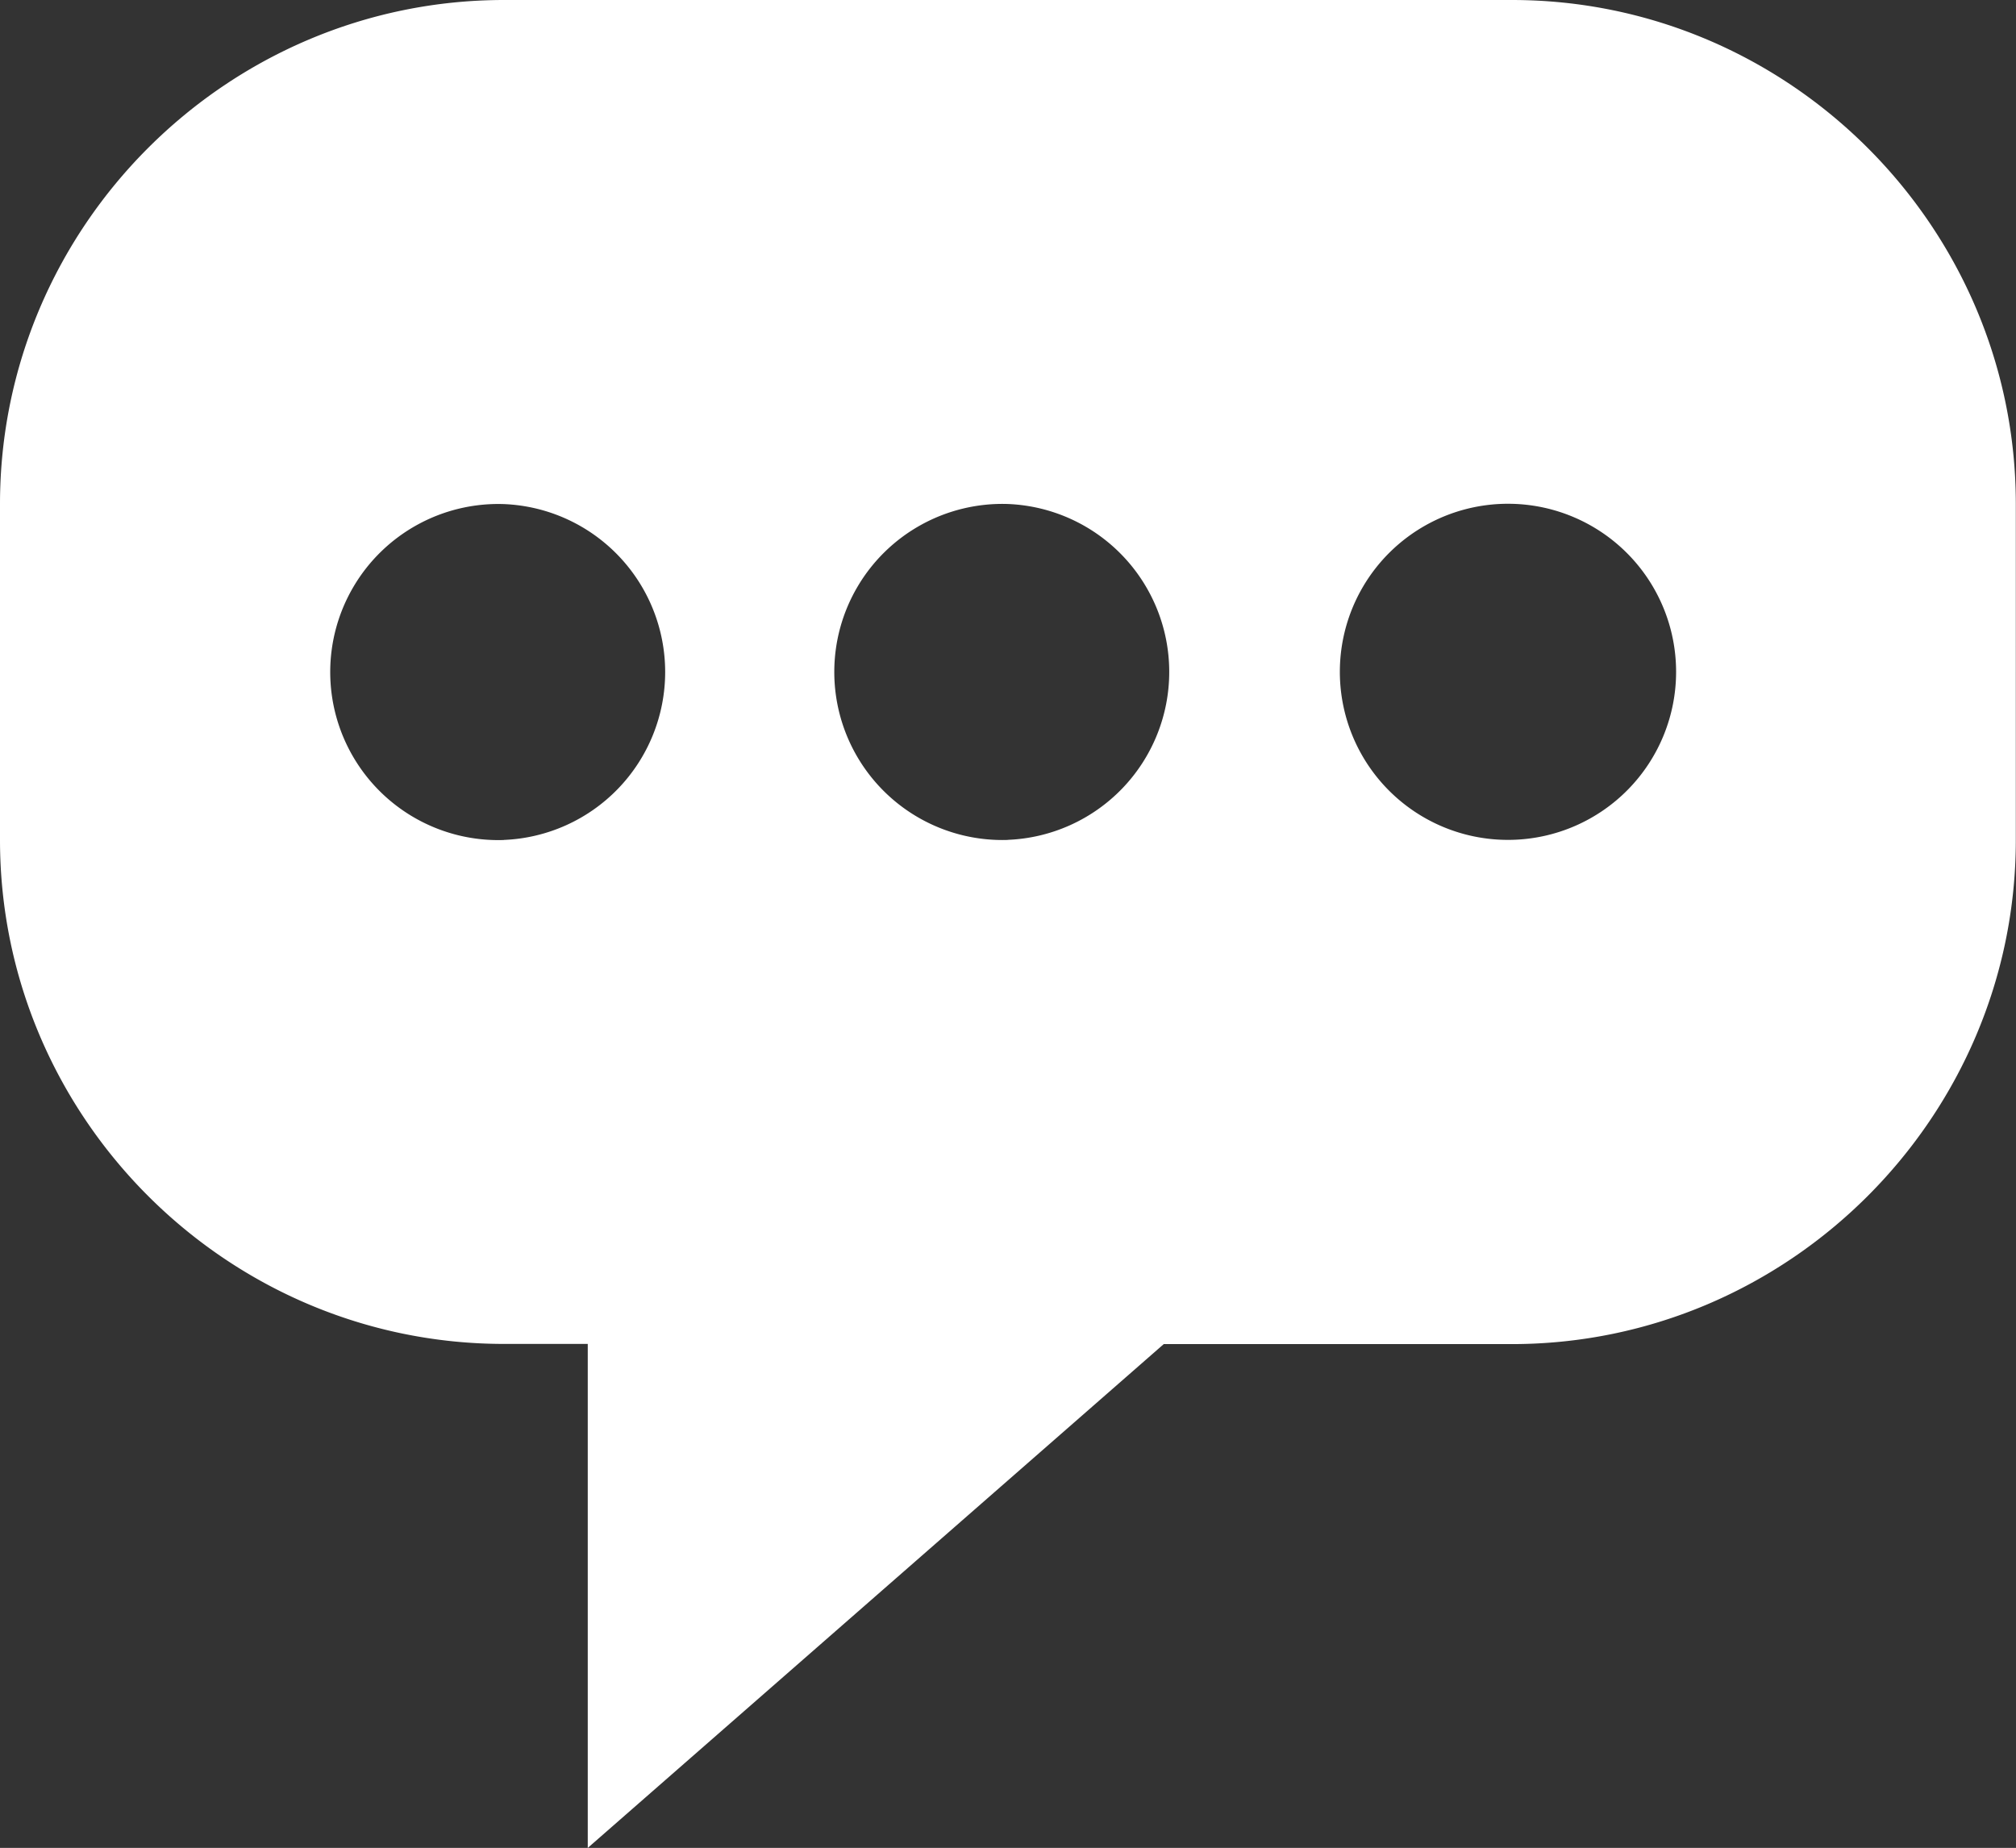 <svg xmlns="http://www.w3.org/2000/svg" width="23.125" height="21.2" viewBox="0 0 23.125 21.2"><rect x="0" y="0" width="23.125" height="21.2" fill="#333333" stroke="none"/><path fill="#FFF" d="M17.343 0H5.783C2.6 0 0 2.602 0 5.782v3.854c0 3.18 2.6 5.782 5.782 5.782h.96V21.2l6.607-5.78h3.992c3.18 0 5.782-2.604 5.782-5.783V5.782c0-3.18-2.6-5.782-5.78-5.782M5.778 9.637a1.928 1.928 0 110-3.854 1.928 1.928 0 010 3.853m5.782 0a1.928 1.928 0 110-3.854 1.928 1.928 0 010 3.853m5.78 0a1.928 1.928 0 11.002-3.855 1.928 1.928 0 010 3.855"/></svg>